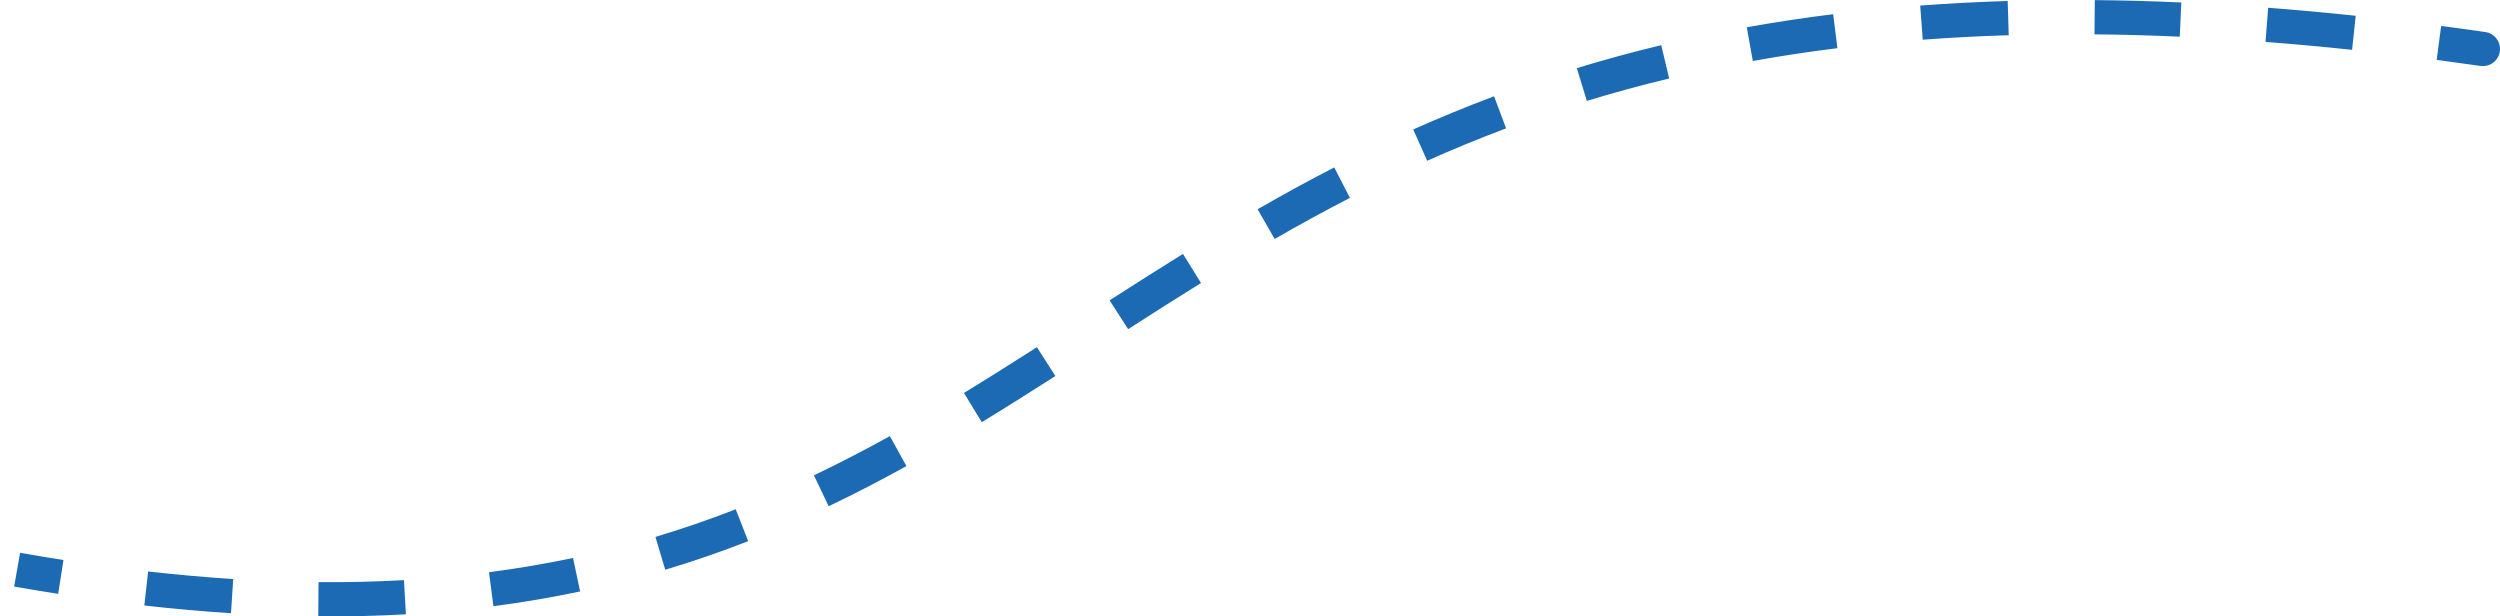 <svg width="146" height="36" viewBox="0 0 146 36" fill="none" xmlns="http://www.w3.org/2000/svg">
<path id="Vector 5" d="M144.929 3.355C145.202 3.395 145.455 3.205 145.495 2.932C145.534 2.658 145.345 2.405 145.071 2.365L144.929 3.355ZM0.913 33.762C1.78 33.914 2.634 34.056 3.475 34.187L3.629 33.199C2.794 33.069 1.947 32.928 1.087 32.777L0.913 33.762ZM8.484 34.864C10.217 35.06 11.896 35.209 13.523 35.313L13.587 34.315C11.976 34.212 10.314 34.065 8.597 33.87L8.484 34.864ZM18.591 35.498C20.348 35.511 22.041 35.469 23.677 35.376L23.62 34.378C22.006 34.469 20.334 34.511 18.599 34.498L18.591 35.498ZM28.751 34.906C30.49 34.679 32.162 34.392 33.776 34.051L33.569 33.073C31.981 33.409 30.335 33.691 28.622 33.914L28.751 34.906ZM38.708 32.794C40.367 32.297 41.964 31.742 43.511 31.139L43.148 30.207C41.624 30.801 40.053 31.347 38.421 31.836L38.708 32.794ZM48.179 29.113C49.723 28.376 51.223 27.595 52.694 26.782L52.21 25.907C50.754 26.712 49.271 27.483 47.748 28.21L48.179 29.113ZM57.075 24.228C58.515 23.35 59.94 22.45 61.364 21.539L60.825 20.697C59.404 21.606 57.986 22.502 56.555 23.374L57.075 24.228ZM65.613 18.803C67.016 17.9 68.433 16.997 69.875 16.103L69.349 15.253C67.899 16.151 66.478 17.058 65.072 17.962L65.613 18.803ZM74.191 13.52C75.623 12.697 77.091 11.892 78.606 11.112L78.149 10.223C76.618 11.011 75.136 11.824 73.693 12.653L74.191 13.52ZM83.144 8.931C84.636 8.265 86.179 7.629 87.781 7.028L87.429 6.091C85.808 6.7 84.246 7.344 82.736 8.018L83.144 8.931ZM92.525 5.414C94.08 4.939 95.691 4.498 97.364 4.097L97.13 3.124C95.438 3.53 93.807 3.977 92.233 4.458L92.525 5.414ZM102.276 3.069C103.876 2.782 105.53 2.53 107.243 2.317L107.12 1.325C105.389 1.54 103.717 1.795 102.1 2.085L102.276 3.069ZM112.251 1.82C113.881 1.698 115.561 1.61 117.295 1.557L117.264 0.557C115.516 0.611 113.821 0.7 112.177 0.823L112.251 1.82ZM122.323 1.506C123.944 1.521 125.609 1.566 127.322 1.642L127.366 0.643C125.643 0.566 123.965 0.521 122.332 0.506L122.323 1.506ZM132.346 1.948C133.994 2.075 135.683 2.229 137.415 2.412L137.52 1.418C135.779 1.234 134.08 1.078 132.422 0.951L132.346 1.948ZM142.367 3.002C143.211 3.113 144.065 3.231 144.929 3.355L145.071 2.365C144.204 2.24 143.346 2.122 142.497 2.01L142.367 3.002ZM144.857 3.85C145.404 3.929 145.911 3.55 145.99 3.003C146.069 2.456 145.689 1.949 145.143 1.871L144.857 3.85ZM0.827 34.254C1.696 34.407 2.553 34.55 3.398 34.681L3.706 32.705C2.875 32.575 2.03 32.435 1.173 32.284L0.827 34.254ZM8.428 35.361C10.169 35.558 11.855 35.707 13.491 35.812L13.619 33.816C12.017 33.713 10.363 33.567 8.653 33.373L8.428 35.361ZM18.587 35.998C20.354 36.011 22.058 35.969 23.705 35.875L23.591 33.879C21.989 33.97 20.328 34.011 18.603 33.998L18.587 35.998ZM28.815 35.402C30.568 35.174 32.253 34.884 33.879 34.54L33.465 32.584C31.891 32.917 30.258 33.197 28.558 33.418L28.815 35.402ZM38.851 33.273C40.523 32.772 42.133 32.212 43.693 31.604L42.966 29.741C41.455 30.331 39.895 30.872 38.277 31.357L38.851 33.273ZM48.394 29.564C49.948 28.822 51.458 28.037 52.936 27.219L51.968 25.469C50.52 26.27 49.046 27.037 47.533 27.759L48.394 29.564ZM57.336 24.655C58.78 23.775 60.208 22.872 61.633 21.96L60.555 20.276C59.136 21.184 57.721 22.078 56.295 22.947L57.336 24.655ZM65.883 19.223C67.286 18.321 68.699 17.42 70.139 16.528L69.085 14.828C67.632 15.729 66.208 16.637 64.801 17.541L65.883 19.223ZM74.44 13.954C75.867 13.134 77.328 12.332 78.835 11.557L77.92 9.778C76.382 10.57 74.893 11.387 73.444 12.22L74.44 13.954ZM83.347 9.388C84.831 8.726 86.365 8.093 87.956 7.496L87.254 5.623C85.622 6.235 84.052 6.884 82.533 7.561L83.347 9.388ZM92.671 5.893C94.217 5.42 95.818 4.982 97.481 4.583L97.014 2.638C95.311 3.047 93.671 3.496 92.087 3.98L92.671 5.893ZM102.365 3.561C103.955 3.276 105.601 3.025 107.305 2.813L107.058 0.829C105.319 1.045 103.638 1.301 102.011 1.593L102.365 3.561ZM112.289 2.319C113.911 2.197 115.583 2.109 117.31 2.057L117.249 0.058C115.493 0.111 113.791 0.201 112.139 0.325L112.289 2.319ZM122.318 2.006C123.933 2.021 125.593 2.065 127.299 2.142L127.389 0.144C125.659 0.066 123.976 0.021 122.337 0.006L122.318 2.006ZM132.307 2.447C133.951 2.573 135.635 2.727 137.362 2.91L137.573 0.921C135.827 0.736 134.123 0.58 132.46 0.453L132.307 2.447ZM142.302 3.497C143.144 3.608 143.996 3.726 144.857 3.85L145.143 1.871C144.273 1.745 143.413 1.627 142.563 1.515L142.302 3.497Z" fill="#1C6AB4"/>
</svg>
